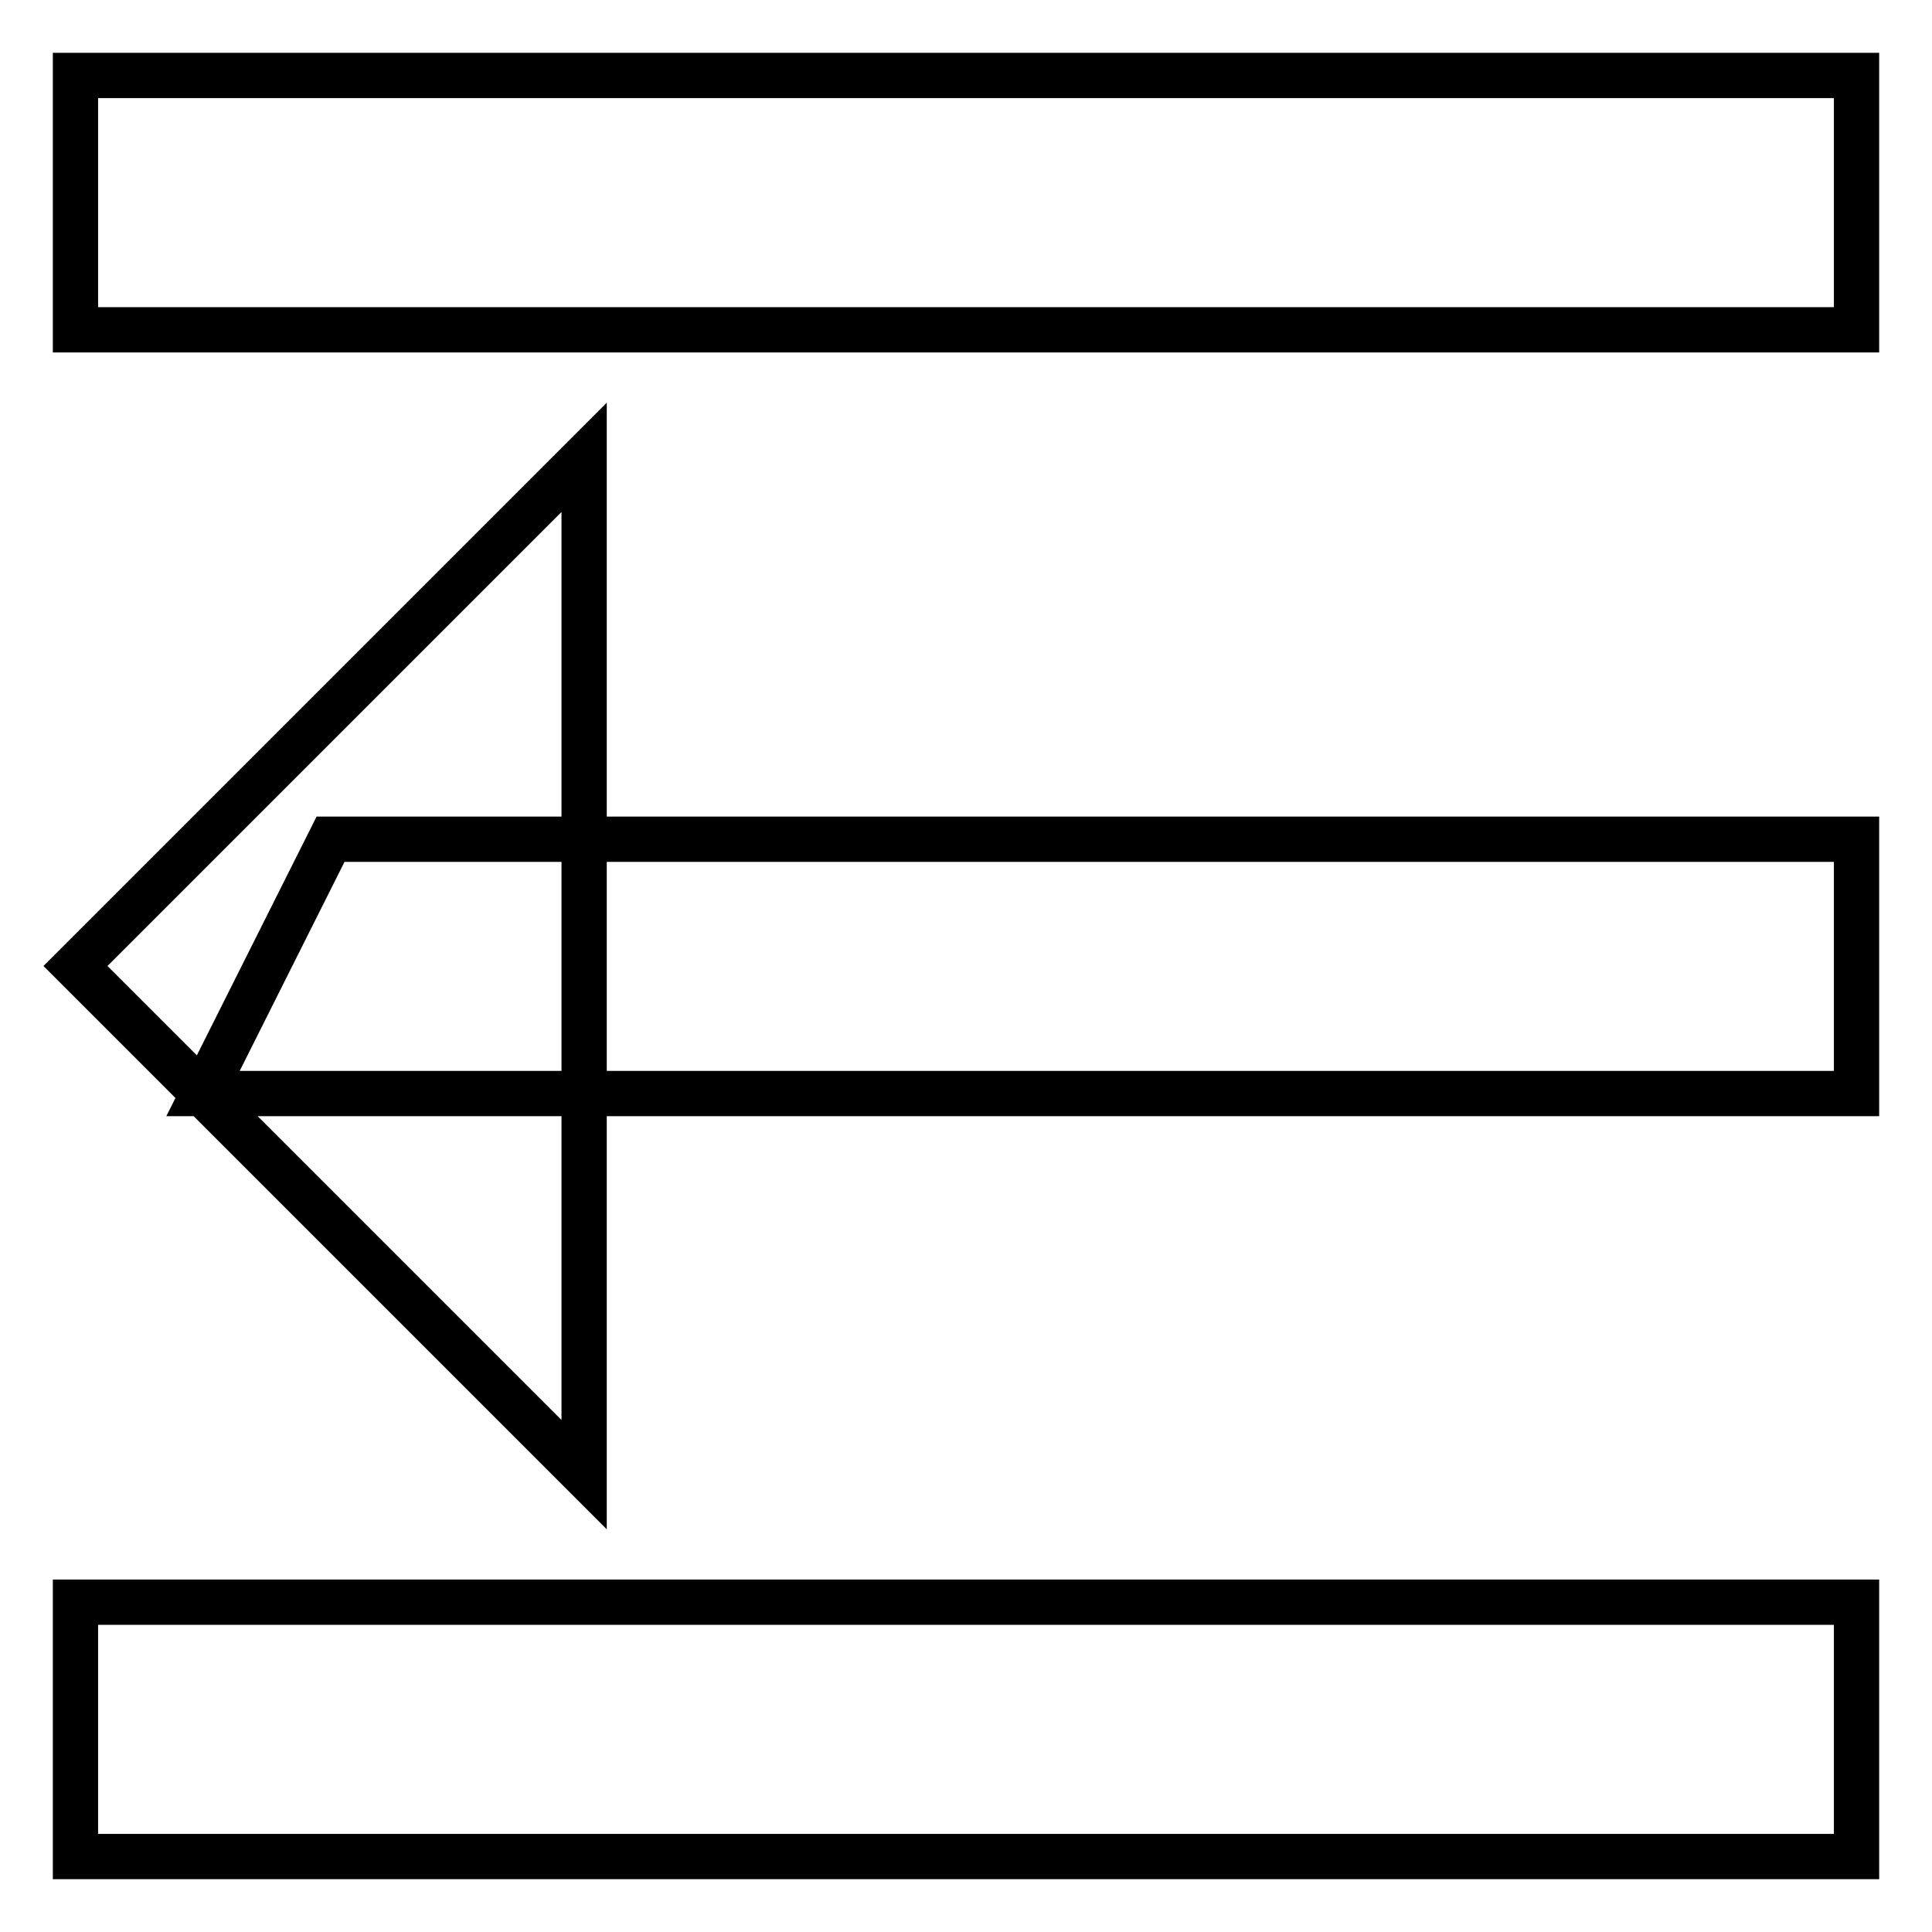 <?xml version="1.0" encoding="utf-8"?>
<!-- Svg Vector Icons : http://www.onlinewebfonts.com/icon -->
<!DOCTYPE svg PUBLIC "-//W3C//DTD SVG 1.1//EN" "http://www.w3.org/Graphics/SVG/1.1/DTD/svg11.dtd">
<svg version="1.1" xmlns="http://www.w3.org/2000/svg" xmlns:xlink="http://www.w3.org/1999/xlink" x="0px" y="0px" viewBox="0 0 256 256" enable-background="new 0 0 256 256" xml:space="preserve">
<g> <path stroke-width="6" fill-opacity="0" stroke="#000000"  d="M10,10h236v33.7H10V10z M246,144.9H26.9l16.9-33.7H246V144.9z M10,212.3h236V246H10V212.3z M77.4,128v67.4 l-33.7-33.7L10,128l33.7-33.7l33.7-33.7V128z"/></g>
</svg>